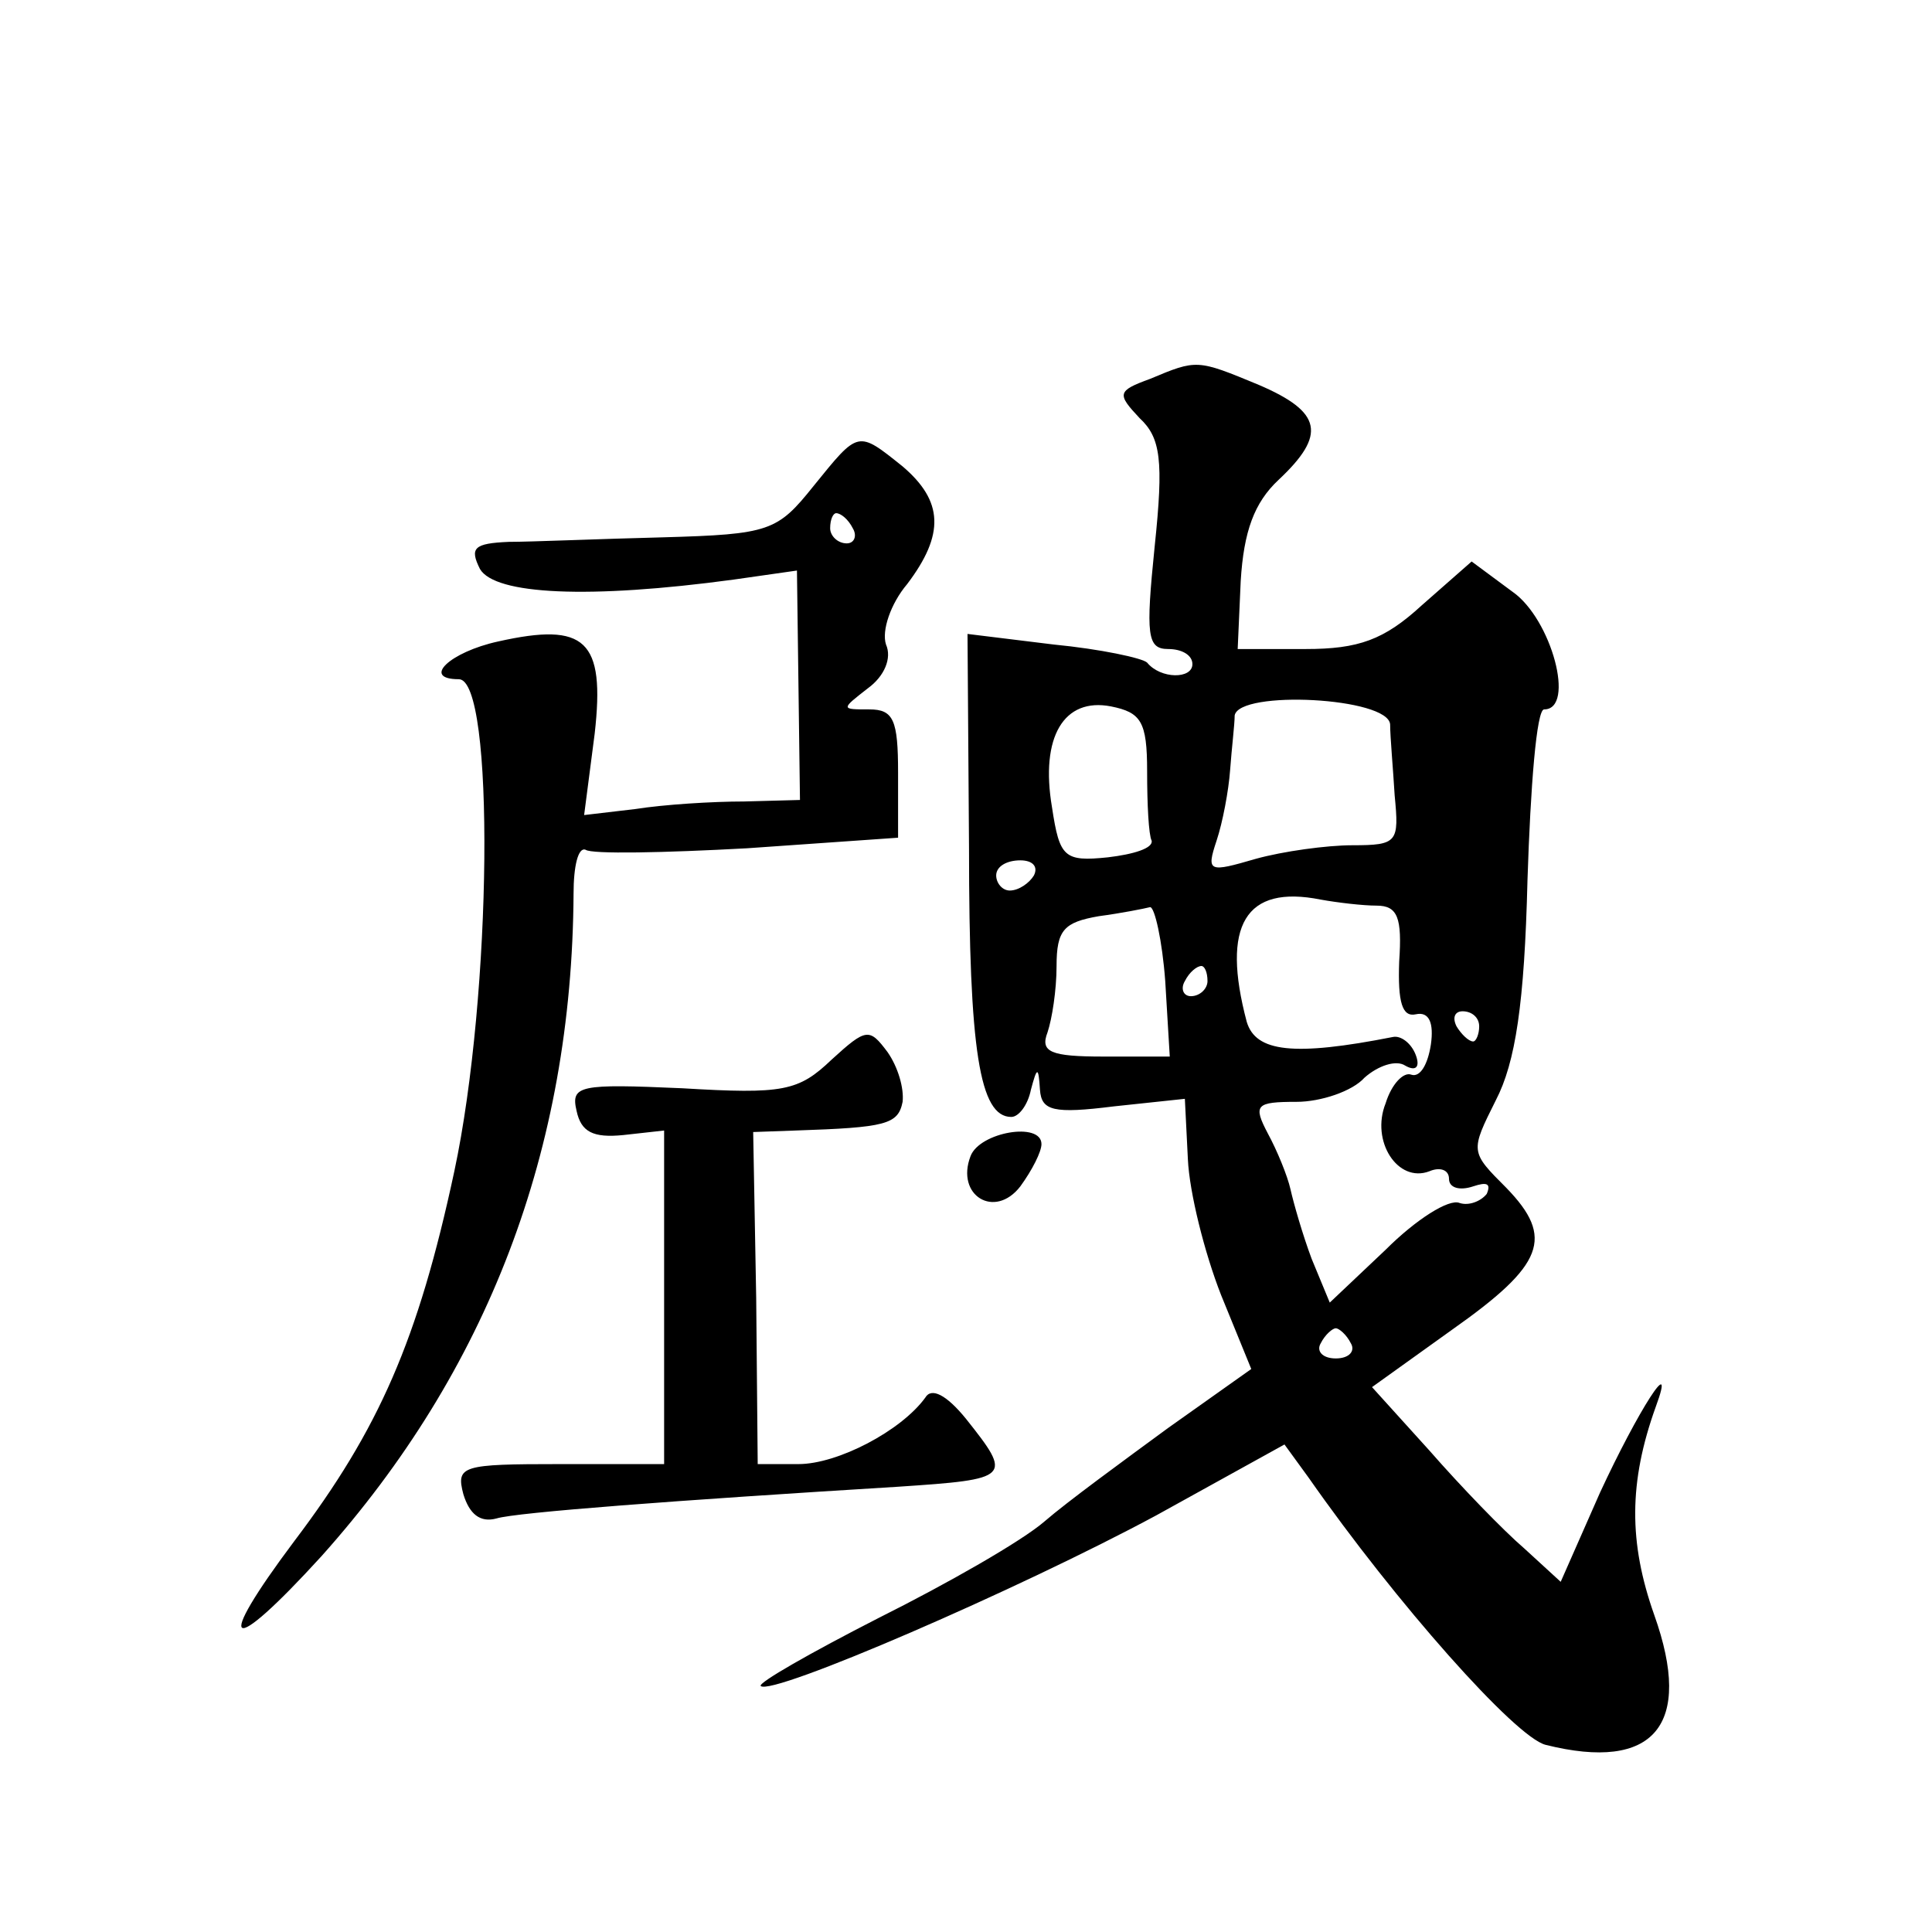<?xml version="1.0" standalone="no"?>
<!DOCTYPE svg PUBLIC "-//W3C//DTD SVG 20010904//EN"
 "http://www.w3.org/TR/2001/REC-SVG-20010904/DTD/svg10.dtd">
<svg version="1.0" xmlns="http://www.w3.org/2000/svg"
 width="128pt" height="128pt" viewBox="0 0 128 128"
 preserveAspectRatio="xMidYMid meet">
<g transform="translate(0,128) scale(0.1,-0.1)"
fill="#0" stroke="none">
<path d="M762 1029 c-22 -8 -22 -10 -7 -26 14 -13 16 -28 10 -85 -6 -59 -5 -68
9 -68 9 0 16 -4 16 -10 0 -10 -21 -10 -30 1 -3 3 -31 9 -62 12 l-57 7 1 -142 c0
-134 7 -178 28 -178 5 0 11 8 13 18 4 15 5 16 6 0 1 -14 9 -16 49 -11 l47 5 2 -40
c1 -22 11 -62 22 -90 l20 -49 -55 -39 c-30 -22 -67 -49 -82 -62 -15 -13 -64 -41
-110 -64 -45 -23 -80 -43 -78 -45 7 -7 171 64 262 113 l85 47 16 -22 c58 -83 137
-172 157 -177 72 -18 98 13 72 86 -17 48 -17 88 1 138 14 38 -12 -3 -37 -57 l-26
-59 -24 22 c-14 12 -42 41 -63 65 l-38 42 53 38 c61 43 68 61 36 94 -24 24 -24
24 -7 58 13 25 19 64 21 146 2 62 6 113 11 113 21 0 5 60 -21 78 l-27 20 -33 -29
c-25 -23 -42 -29 -77 -29 l-45 0 2 45 c2 33 9 52 25 67 32 30 29 45 -13 63 -41
17 -41 17 -72 4z m-2 -260 c0 -22 1 -42 3 -46 1 -5 -12 -9 -29 -11 -29 -3 -32 0
-37 33 -8 47 8 73 39 67 20 -4 24 -10 24 -43z m161 31 c0 -8 2 -30 3 -47 3 -31
2 -33 -28 -33 -17 0 -46 -4 -64 -9 -31 -9 -33 -9 -26 12 4 12 8 33 9 47 1 14 3
30 3 36 3 17 102 12 103 -6z m-236 -100 c-3 -5 -10 -10 -16 -10 -5 0 -9 5 -9 10
0 6 7 10 16 10 8 0 12 -4 9 -10z m227 -20 c14 0 17 -8 15 -37 -1 -27 2 -37 11 -35
9 2 12 -6 10 -20 -2 -13 -7 -22 -13 -20 -5 2 -13 -6 -17 -19 -10 -25 8 -53 29 -45
7 3 13 1 13 -5 0 -6 7 -8 16 -5 9 3 12 2 9 -5 -4 -5 -12 -8 -18 -6 -7 3 -29 -11
-49 -31 l-37 -35 -12 29 c-6 16 -12 37 -14 46 -2 9 -9 26 -15 37 -10 19 -8 21 19
21 16 0 37 7 45 16 9 8 21 12 27 8 7 -4 10 -1 7 7 -3 8 -10 13 -15 12 -66 -13 -91
-10 -97 10 -17 64 -1 91 49 81 11 -2 28 -4 37 -4z m-140 -50 l3 -50 -44 0 c-35
0 -42 3 -37 16 3 9 6 28 6 44 0 24 5 29 28 33 15 2 30 5 34 6 3 0 8 -22 10 -49z
m28 0 c0 -5 -5 -10 -11 -10 -5 0 -7 5 -4 10 3 6 8 10 11 10 2 0 4 -4 4 -10z m180
-30 c0 -5 -2 -10 -4 -10 -3 0 -8 5 -11 10 -3 6 -1 10 4 10 6 0 11 -4 11 -10z m-85
-210 c3 -5 -1 -10 -10 -10 -9 0 -13 5 -10 10 3 6 8 10 10 10 2 0 7 -4 10 -10z M539
958 c-24 -30 -29 -32 -100 -34 -41 -1 -87 -3 -102 -3 -23 -1 -26 -4 -19 -18 10
-17 72 -20 168 -7 l42 6 1 -76 1 -76 -37 -1 c-21 0 -53 -2 -72 -5 l-34 -4 7 54
c7 62 -6 74 -64 61 -32 -7 -51 -25 -26 -25 24 0 22 -209 -3 -326 -24 -112 -50 -171
-106 -245 -54 -72 -44 -78 18 -10 110 123 166 269 167 439 0 18 3 31 8 29 4 -3
52 -2 107 1 l100 7 0 43 c0 35 -3 42 -19 42 -19 0 -19 0 -1 14 11 8 16 20 12 29
-3 9 3 27 14 40 25 33 24 55 -3 78 -30 24 -29 24 -59 -13z m26 -28 c3 -5 1 -10
-4 -10 -6 0 -11 5 -11 10 0 6 2 10 4 10 3 0 8 -4 11 -10z M551 578 c-22 -21 -32
-23 -99 -19 -68 3 -74 2 -70 -15 3 -14 11 -18 31 -16 l27 3 0 -111 0 -110 -69 0
c-65 0 -69 -1 -64 -20 4 -13 11 -19 22 -16 13 4 119 12 266 21 75 5 76 6 45 45
-13 16 -23 21 -27 14 -16 -22 -58 -44 -84 -44 l-27 0 -1 110 -2 110 28 1 c60 2
68 4 71 19 1 9 -3 23 -10 33 -12 16 -14 16 -37 -5z M643 514 c-10 -26 16 -42 33
-20 8 11 14 23 14 28 0 15 -41 8 -47 -8z"/>
</g>
</svg>
